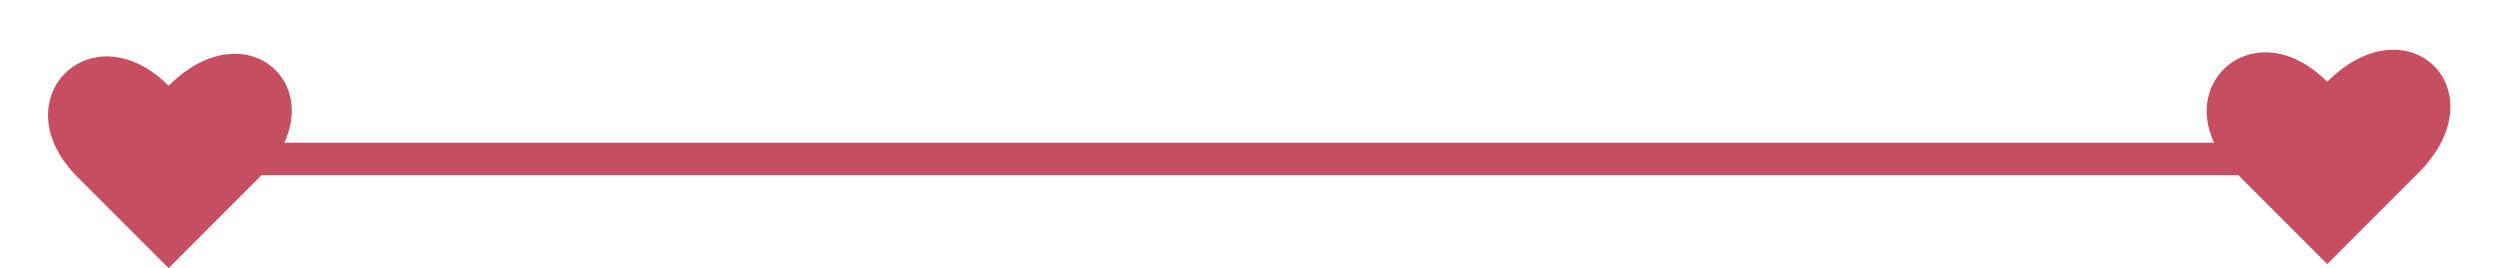 <?xml version="1.0" encoding="UTF-8" standalone="no"?><svg xmlns="http://www.w3.org/2000/svg" xmlns:xlink="http://www.w3.org/1999/xlink" fill="#c64e60" height="46.9" preserveAspectRatio="xMidYMid meet" version="1" viewBox="-8.4 -8.7 437.1 46.9" width="437.1" zoomAndPan="magnify"><g id="change1_1"><path d="M398.22,21.92h-377v-5.67h377V21.92z" fill="inherit"/></g><g id="change2_1"><path d="M398.49,37.47l-15.94-15.94c-13.52-13.52,2.41-29.46,15.94-15.94c14.29-14.29,30.23,1.65,15.94,15.94 L398.49,37.47z M21.08,38.18L5.14,22.24C-8.39,8.72,7.55-7.22,21.08,6.3C35.37-7.99,51.31,7.95,37.01,22.24L21.08,38.18z" fill="#c64e60"/></g></svg>